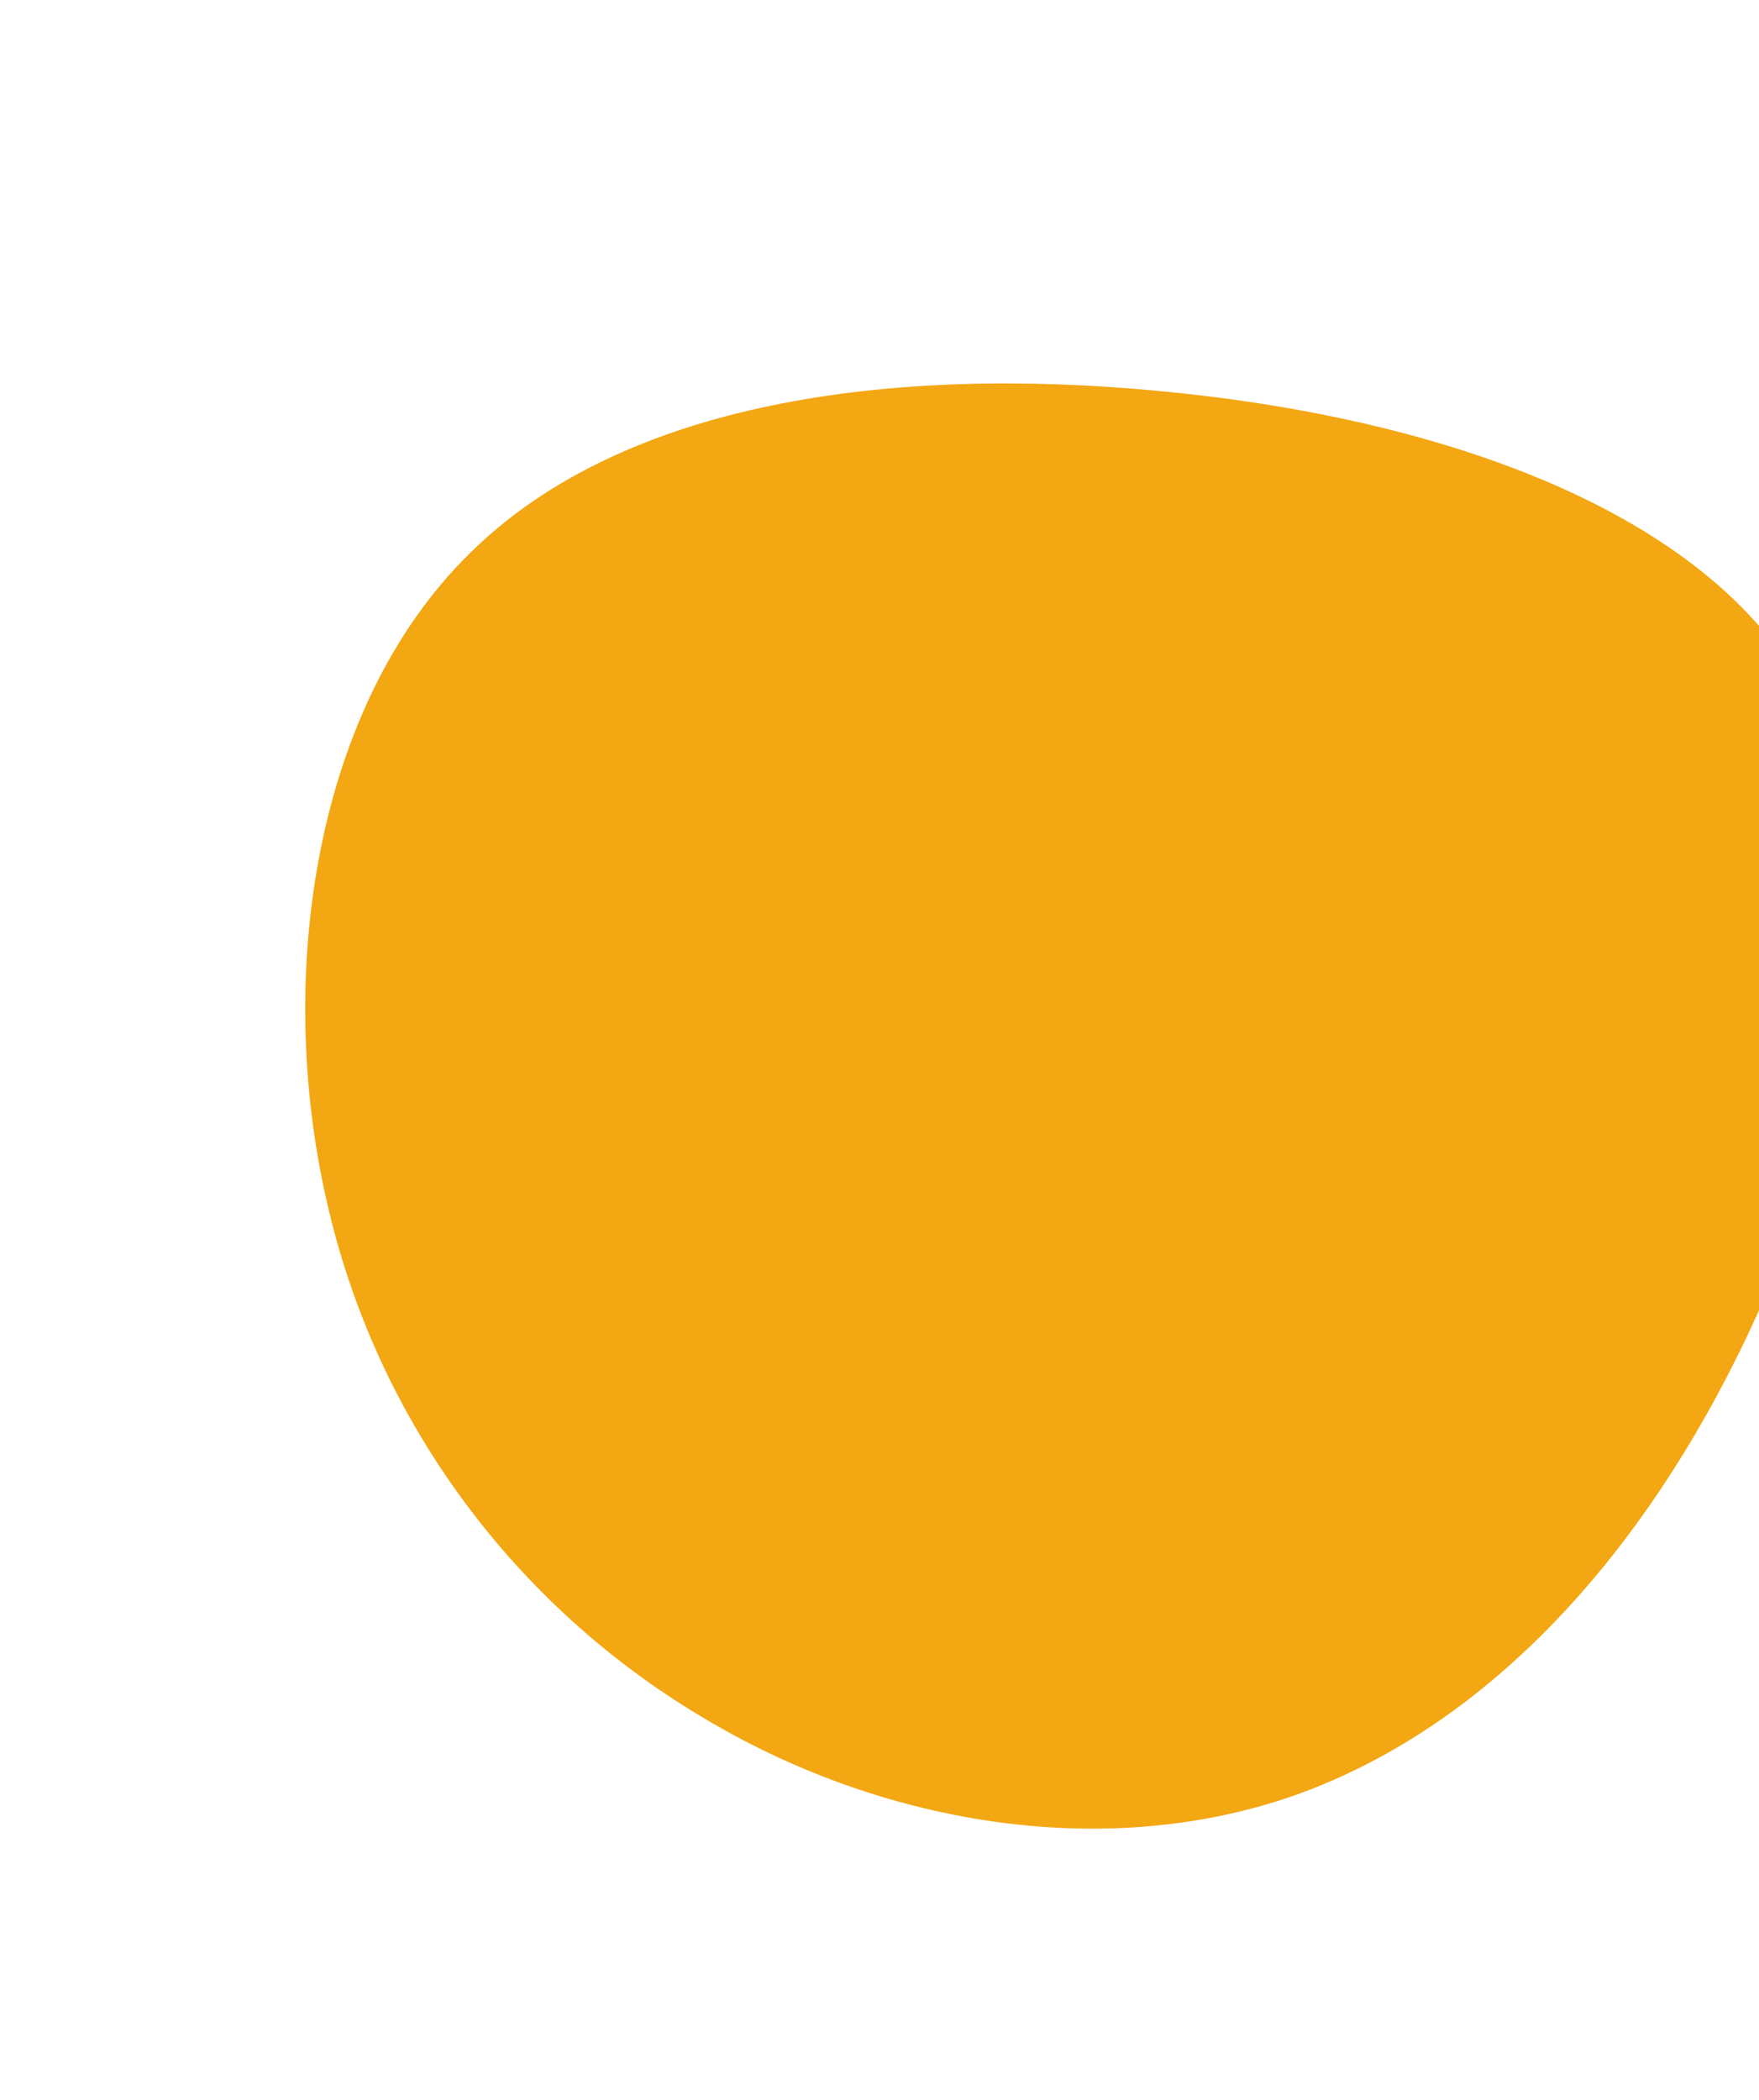 <svg width="124" height="148" viewBox="0 0 124 148" fill="none" xmlns="http://www.w3.org/2000/svg">
<path d="M23.016 84.588C19.391 68.664 22.191 49.768 33.064 39.048C43.871 28.286 62.818 25.742 81.778 27.564C100.671 29.343 119.645 35.53 126.976 48.241C134.348 60.886 130.143 80.096 122.527 95.476C114.952 110.789 104.008 122.206 90.776 126.703C77.586 131.134 62.041 128.604 49.376 120.947C36.602 113.313 26.575 100.469 23.016 84.588Z" fill="#F3A712"/>
</svg>
